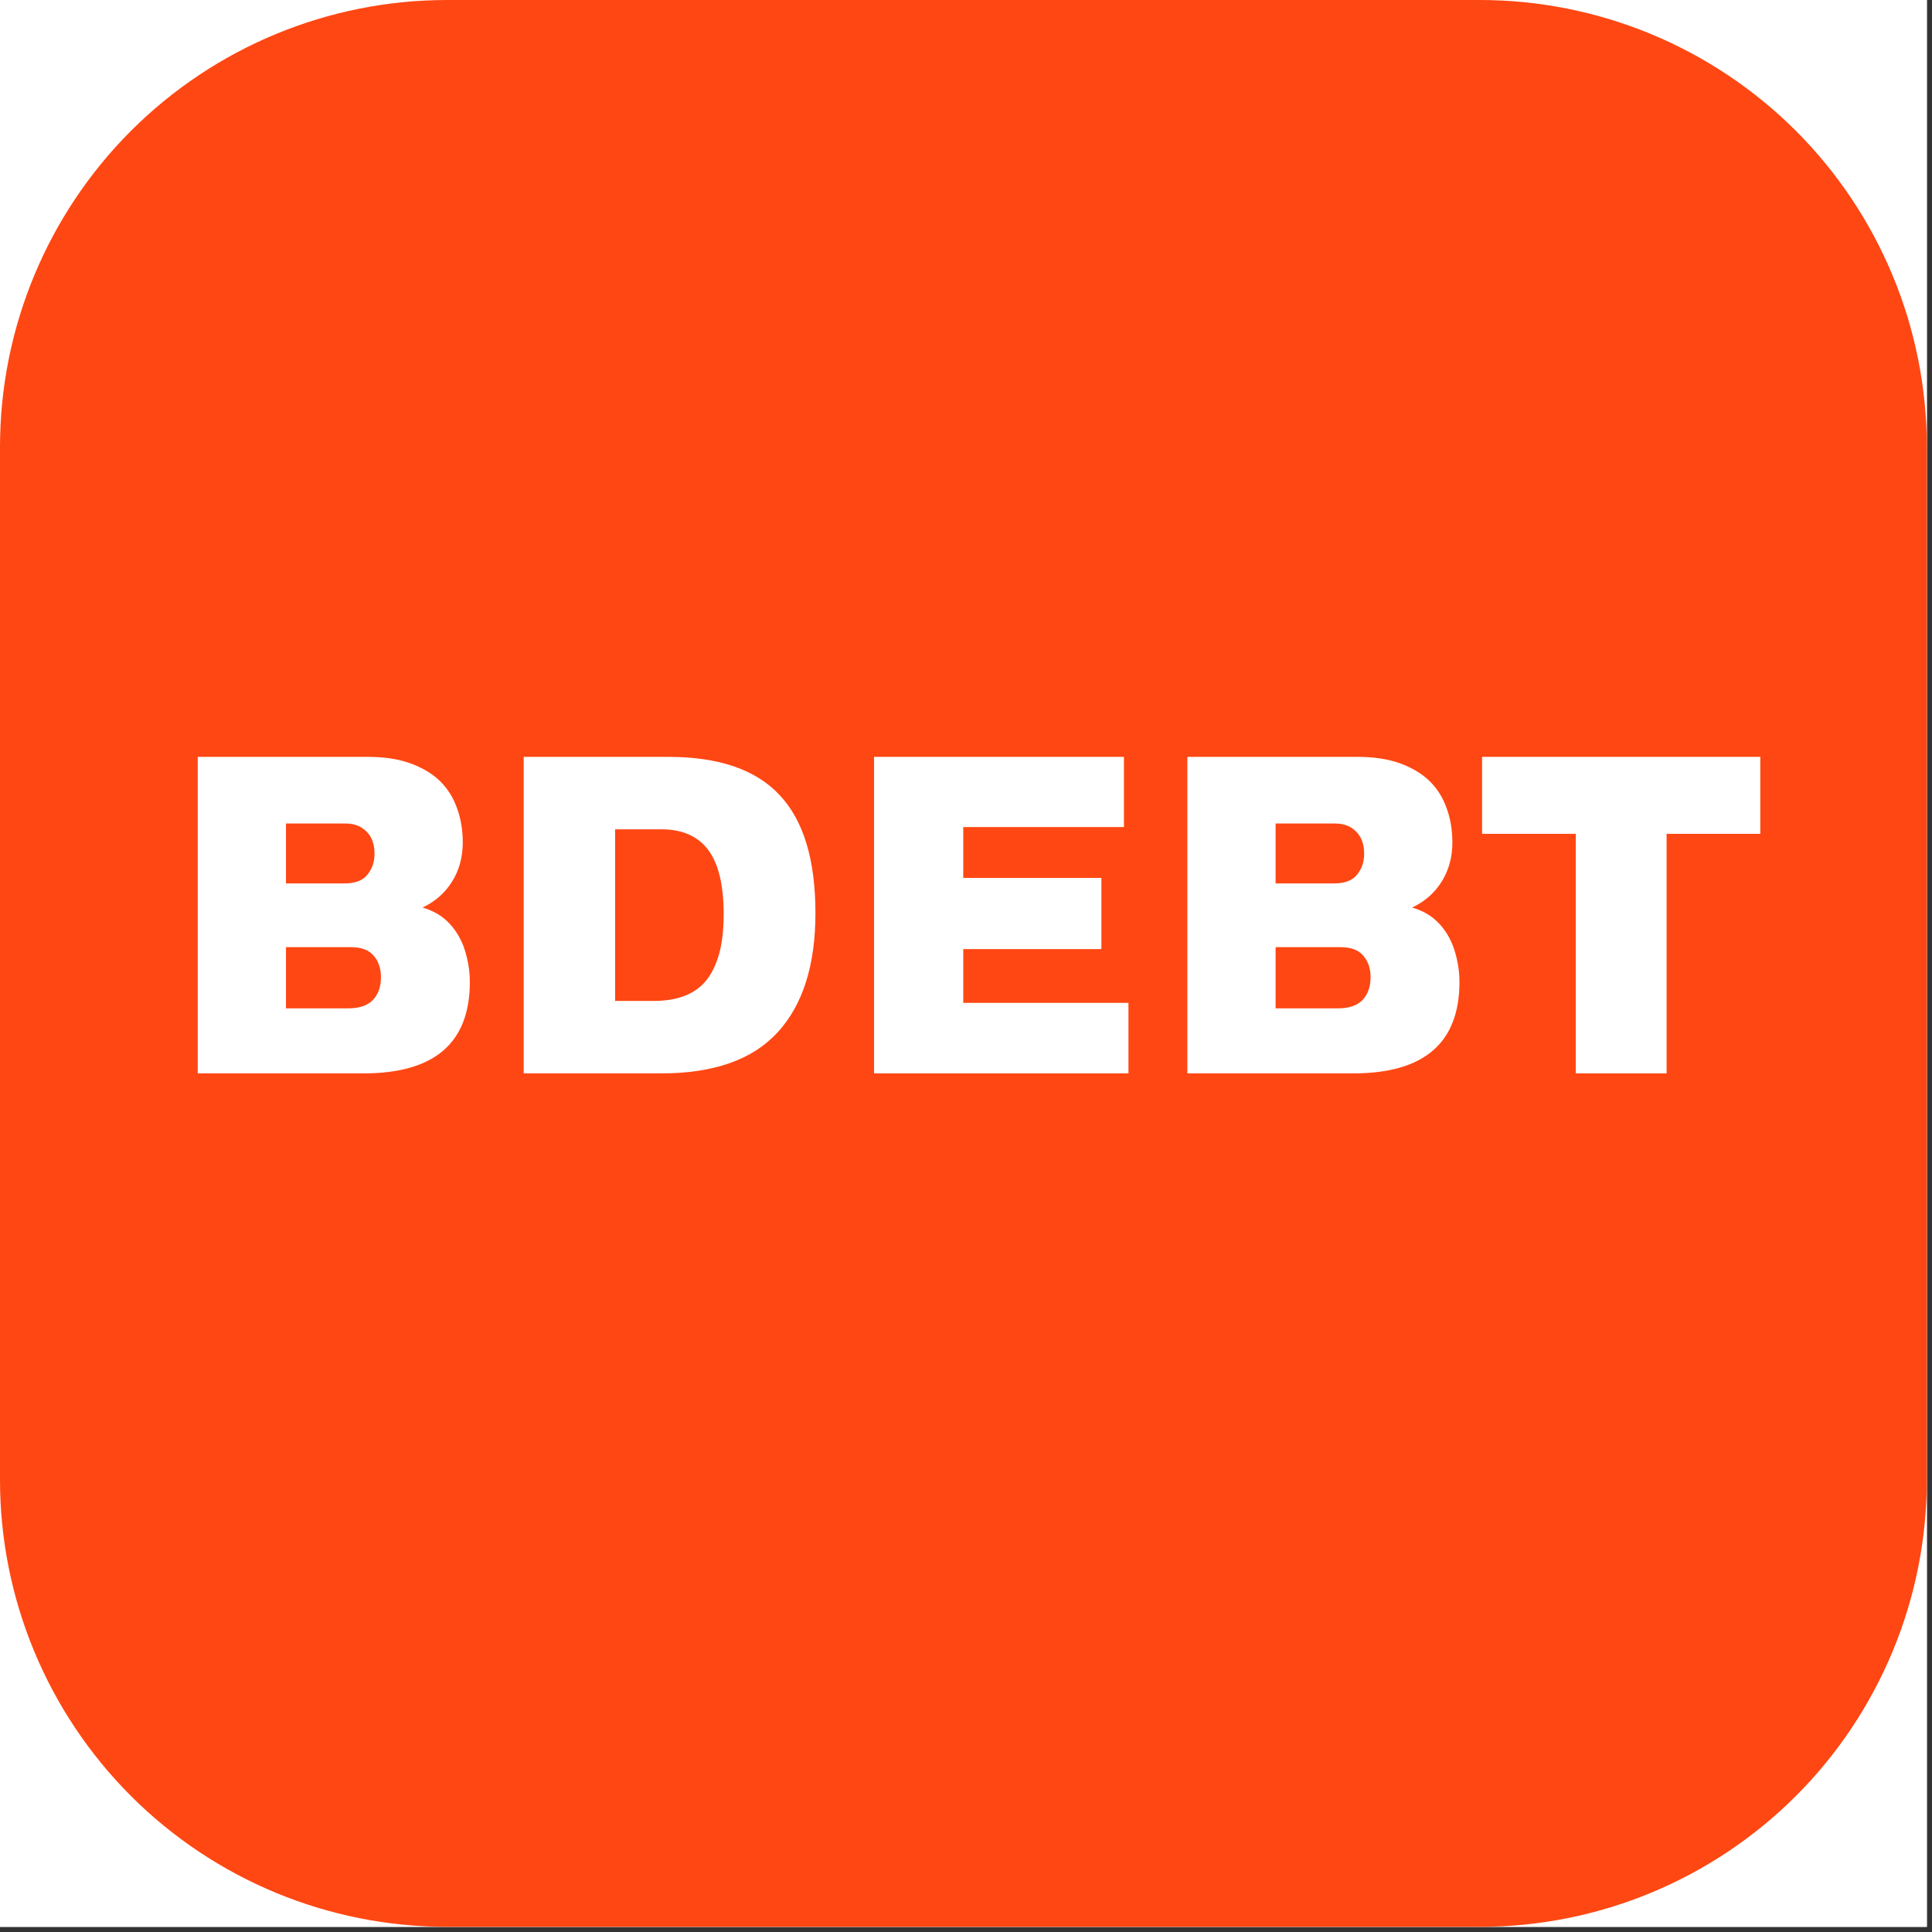 <svg xmlns="http://www.w3.org/2000/svg" xmlns:xlink="http://www.w3.org/1999/xlink" width="125" zoomAndPan="magnify" viewBox="0 0 93.75 93.75" height="125" preserveAspectRatio="xMidYMid meet" version="1.0"><rect x="0" y="0" width="93.75" height="93.75" fill="#333333" stroke="none"/><defs><g/><clipPath id="2f4d268329"><path d="M 0 0 L 93.5 0 L 93.5 93.5 L 0 93.5 Z M 0 0 " clip-rule="nonzero"/></clipPath><clipPath id="fa5b72a1b7"><path d="M 0 0 L 93.5 0 L 93.5 93.5 L 0 93.5 Z M 0 0 " clip-rule="nonzero"/></clipPath><clipPath id="14a675751a"><path d="M 21.691 0 L 71.809 0 C 77.562 0 83.078 2.285 87.148 6.352 C 91.215 10.422 93.5 15.938 93.5 21.691 L 93.5 71.809 C 93.5 77.562 91.215 83.078 87.148 87.148 C 83.078 91.215 77.562 93.5 71.809 93.5 L 21.691 93.5 C 15.938 93.5 10.422 91.215 6.352 87.148 C 2.285 83.078 0 77.562 0 71.809 L 0 21.691 C 0 15.938 2.285 10.422 6.352 6.352 C 10.422 2.285 15.938 0 21.691 0 Z M 21.691 0 " clip-rule="nonzero"/></clipPath><clipPath id="bb4ba6d0d5"><path d="M 0 0 L 93.5 0 L 93.5 93.5 L 0 93.5 Z M 0 0 " clip-rule="nonzero"/></clipPath><clipPath id="e98edd5a11"><path d="M 21.691 0 L 71.809 0 C 77.562 0 83.078 2.285 87.148 6.352 C 91.215 10.422 93.5 15.938 93.5 21.691 L 93.5 71.809 C 93.5 77.562 91.215 83.078 87.148 87.148 C 83.078 91.215 77.562 93.5 71.809 93.5 L 21.691 93.5 C 15.938 93.5 10.422 91.215 6.352 87.148 C 2.285 83.078 0 77.562 0 71.809 L 0 21.691 C 0 15.938 2.285 10.422 6.352 6.352 C 10.422 2.285 15.938 0 21.691 0 Z M 21.691 0 " clip-rule="nonzero"/></clipPath><clipPath id="022d57f38d"><rect x="0" width="94" y="0" height="94"/></clipPath></defs><g clip-path="url(#2f4d268329)"><path fill="#ffffff" d="M 0 0 L 93.5 0 L 93.5 93.5 L 0 93.5 Z M 0 0 " fill-opacity="1" fill-rule="nonzero"/><path fill="#ffffff" d="M 0 0 L 93.5 0 L 93.5 93.5 L 0 93.5 Z M 0 0 " fill-opacity="1" fill-rule="nonzero"/></g><g clip-path="url(#fa5b72a1b7)"><g clip-path="url(#14a675751a)"><g transform="matrix(1, 0, 0, 1, 0, 0)"><g clip-path="url(#022d57f38d)"><g clip-path="url(#bb4ba6d0d5)"><g clip-path="url(#e98edd5a11)"><path fill="#ff4713" d="M 0 0 L 93.5 0 L 93.5 93.5 L 0 93.5 Z M 0 0 " fill-opacity="1" fill-rule="nonzero"/></g></g></g></g></g></g><g fill="#ffffff" fill-opacity="1"><g transform="translate(7.752, 52.086)"><g><path d="M 1.844 -15.359 L 10.109 -15.359 C 10.898 -15.359 11.582 -15.254 12.156 -15.047 C 12.738 -14.836 13.219 -14.551 13.594 -14.188 C 13.969 -13.82 14.242 -13.383 14.422 -12.875 C 14.609 -12.375 14.703 -11.816 14.703 -11.203 C 14.703 -10.492 14.531 -9.863 14.188 -9.312 C 13.844 -8.758 13.363 -8.336 12.75 -8.047 C 13.156 -7.93 13.504 -7.754 13.797 -7.516 C 14.086 -7.273 14.32 -6.992 14.5 -6.672 C 14.688 -6.348 14.82 -5.992 14.906 -5.609 C 15 -5.223 15.047 -4.832 15.047 -4.438 C 15.047 -1.477 13.328 0 9.891 0 L 1.844 0 Z M 6.125 -12.125 L 6.125 -9.219 L 8.969 -9.219 C 9.469 -9.219 9.832 -9.352 10.062 -9.625 C 10.301 -9.906 10.422 -10.25 10.422 -10.656 C 10.422 -11.125 10.289 -11.484 10.031 -11.734 C 9.781 -11.992 9.441 -12.125 9.016 -12.125 Z M 6.125 -6.125 L 6.125 -3.156 L 9.141 -3.156 C 9.68 -3.156 10.082 -3.289 10.344 -3.562 C 10.602 -3.832 10.734 -4.203 10.734 -4.672 C 10.734 -5.098 10.613 -5.445 10.375 -5.719 C 10.145 -5.988 9.781 -6.125 9.281 -6.125 Z M 6.125 -6.125 "/></g></g></g><g fill="#ffffff" fill-opacity="1"><g transform="translate(23.569, 52.086)"><g><path d="M 1.844 -15.359 L 8.859 -15.359 C 11.316 -15.359 13.117 -14.738 14.266 -13.5 C 15.422 -12.27 16 -10.363 16 -7.781 C 16 -5.258 15.391 -3.332 14.172 -2 C 12.953 -0.664 11.066 0 8.516 0 L 1.844 0 Z M 8.156 -3.516 C 8.688 -3.516 9.16 -3.586 9.578 -3.734 C 9.992 -3.879 10.348 -4.113 10.641 -4.438 C 10.93 -4.77 11.156 -5.207 11.312 -5.75 C 11.469 -6.289 11.547 -6.945 11.547 -7.719 C 11.547 -9.133 11.297 -10.176 10.797 -10.844 C 10.297 -11.508 9.539 -11.844 8.531 -11.844 L 6.281 -11.844 L 6.281 -3.516 Z M 8.156 -3.516 "/></g></g></g><g fill="#ffffff" fill-opacity="1"><g transform="translate(40.57, 52.086)"><g><path d="M 1.844 -15.359 L 13.969 -15.359 L 13.969 -11.953 L 6.172 -11.953 L 6.172 -9.484 L 12.875 -9.484 L 12.875 -6.031 L 6.172 -6.031 L 6.172 -3.422 L 14.188 -3.422 L 14.188 0 L 1.844 0 Z M 1.844 -15.359 "/></g></g></g><g fill="#ffffff" fill-opacity="1"><g transform="translate(55.773, 52.086)"><g><path d="M 1.844 -15.359 L 10.109 -15.359 C 10.898 -15.359 11.582 -15.254 12.156 -15.047 C 12.738 -14.836 13.219 -14.551 13.594 -14.188 C 13.969 -13.82 14.242 -13.383 14.422 -12.875 C 14.609 -12.375 14.703 -11.816 14.703 -11.203 C 14.703 -10.492 14.531 -9.863 14.188 -9.312 C 13.844 -8.758 13.363 -8.336 12.75 -8.047 C 13.156 -7.93 13.504 -7.754 13.797 -7.516 C 14.086 -7.273 14.32 -6.992 14.5 -6.672 C 14.688 -6.348 14.82 -5.992 14.906 -5.609 C 15 -5.223 15.047 -4.832 15.047 -4.438 C 15.047 -1.477 13.328 0 9.891 0 L 1.844 0 Z M 6.125 -12.125 L 6.125 -9.219 L 8.969 -9.219 C 9.469 -9.219 9.832 -9.352 10.062 -9.625 C 10.301 -9.906 10.422 -10.25 10.422 -10.656 C 10.422 -11.125 10.289 -11.484 10.031 -11.734 C 9.781 -11.992 9.441 -12.125 9.016 -12.125 Z M 6.125 -6.125 L 6.125 -3.156 L 9.141 -3.156 C 9.68 -3.156 10.082 -3.289 10.344 -3.562 C 10.602 -3.832 10.734 -4.203 10.734 -4.672 C 10.734 -5.098 10.613 -5.445 10.375 -5.719 C 10.145 -5.988 9.781 -6.125 9.281 -6.125 Z M 6.125 -6.125 "/></g></g></g><g fill="#ffffff" fill-opacity="1"><g transform="translate(71.59, 52.086)"><g><path d="M 13.828 -15.359 L 13.828 -11.625 L 9.281 -11.625 L 9.281 0 L 4.875 0 L 4.875 -11.625 L 0.328 -11.625 L 0.328 -15.359 Z M 13.828 -15.359 "/></g></g></g></svg>